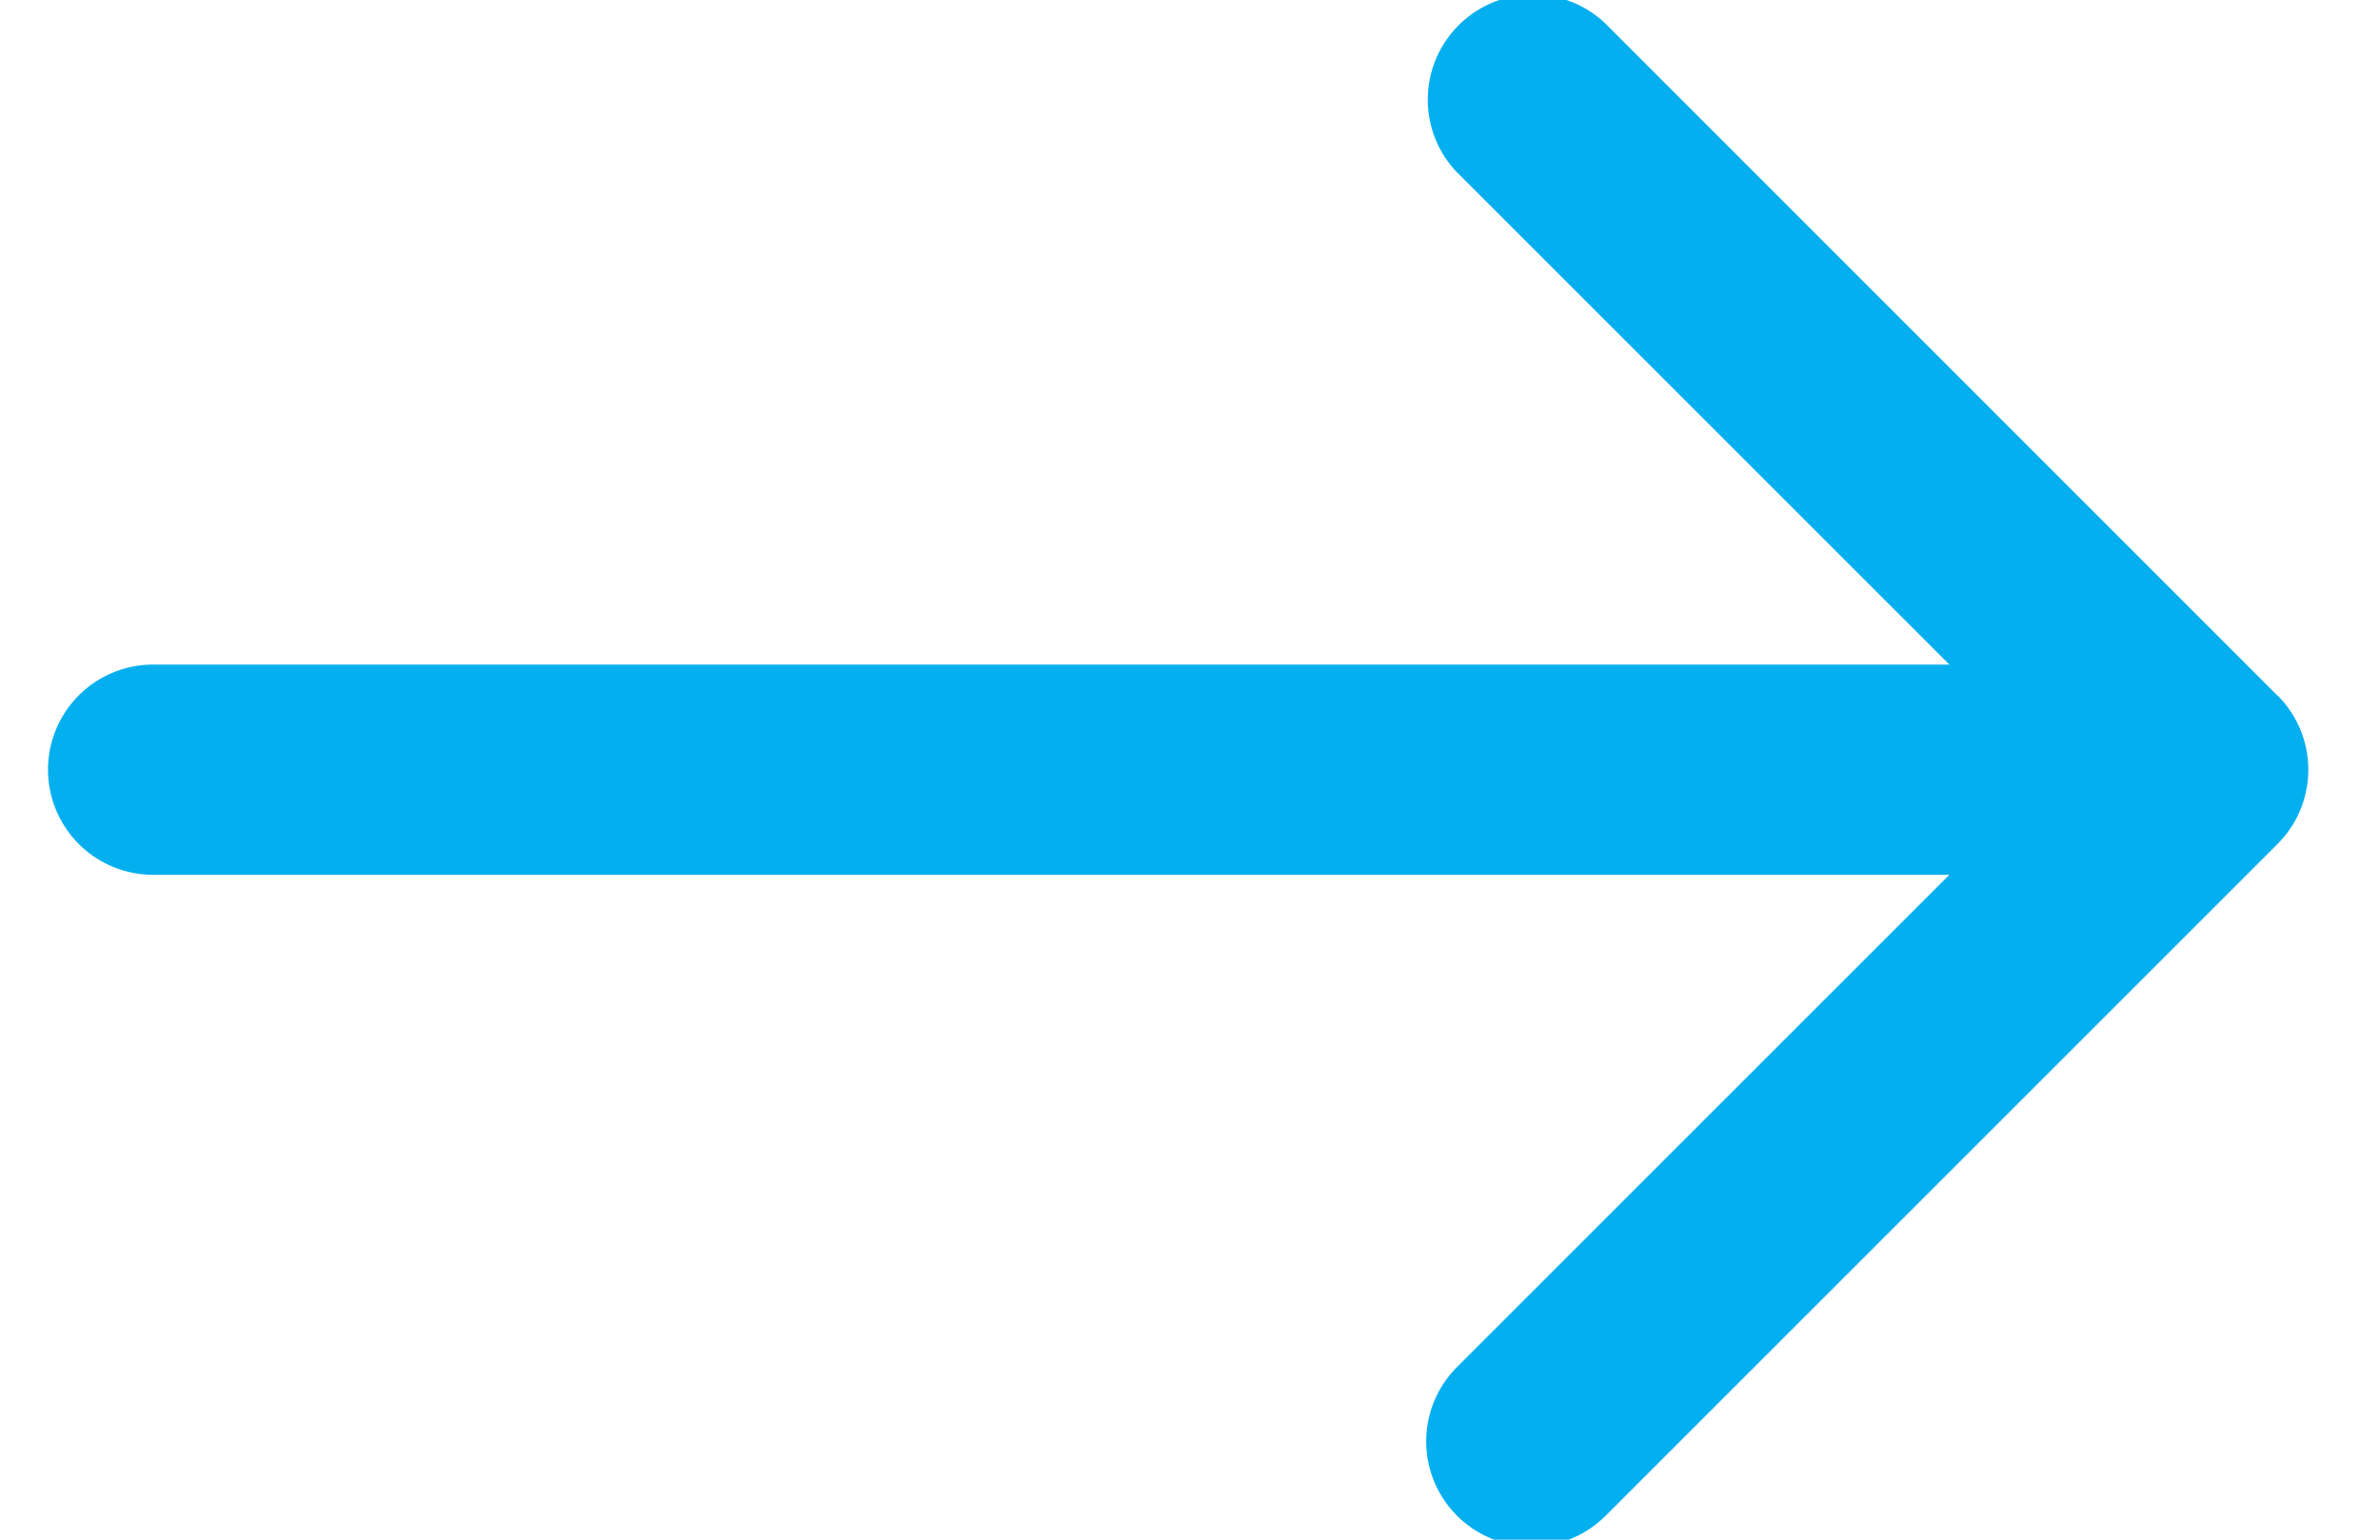 <svg xmlns="http://www.w3.org/2000/svg" width="17" height="11" viewBox="0 0 17 11"><g><g><path fill="#04afef" d="M16.268 4.97L11.463.164a.751.751 0 0 0-1.062 1.061l3.523 3.523H1.094a.751.751 0 0 0 0 1.502h12.83l-3.523 3.523a.751.751 0 0 0 1.062 1.062l4.805-4.805a.751.751 0 0 0 0-1.062z"/></g></g></svg>